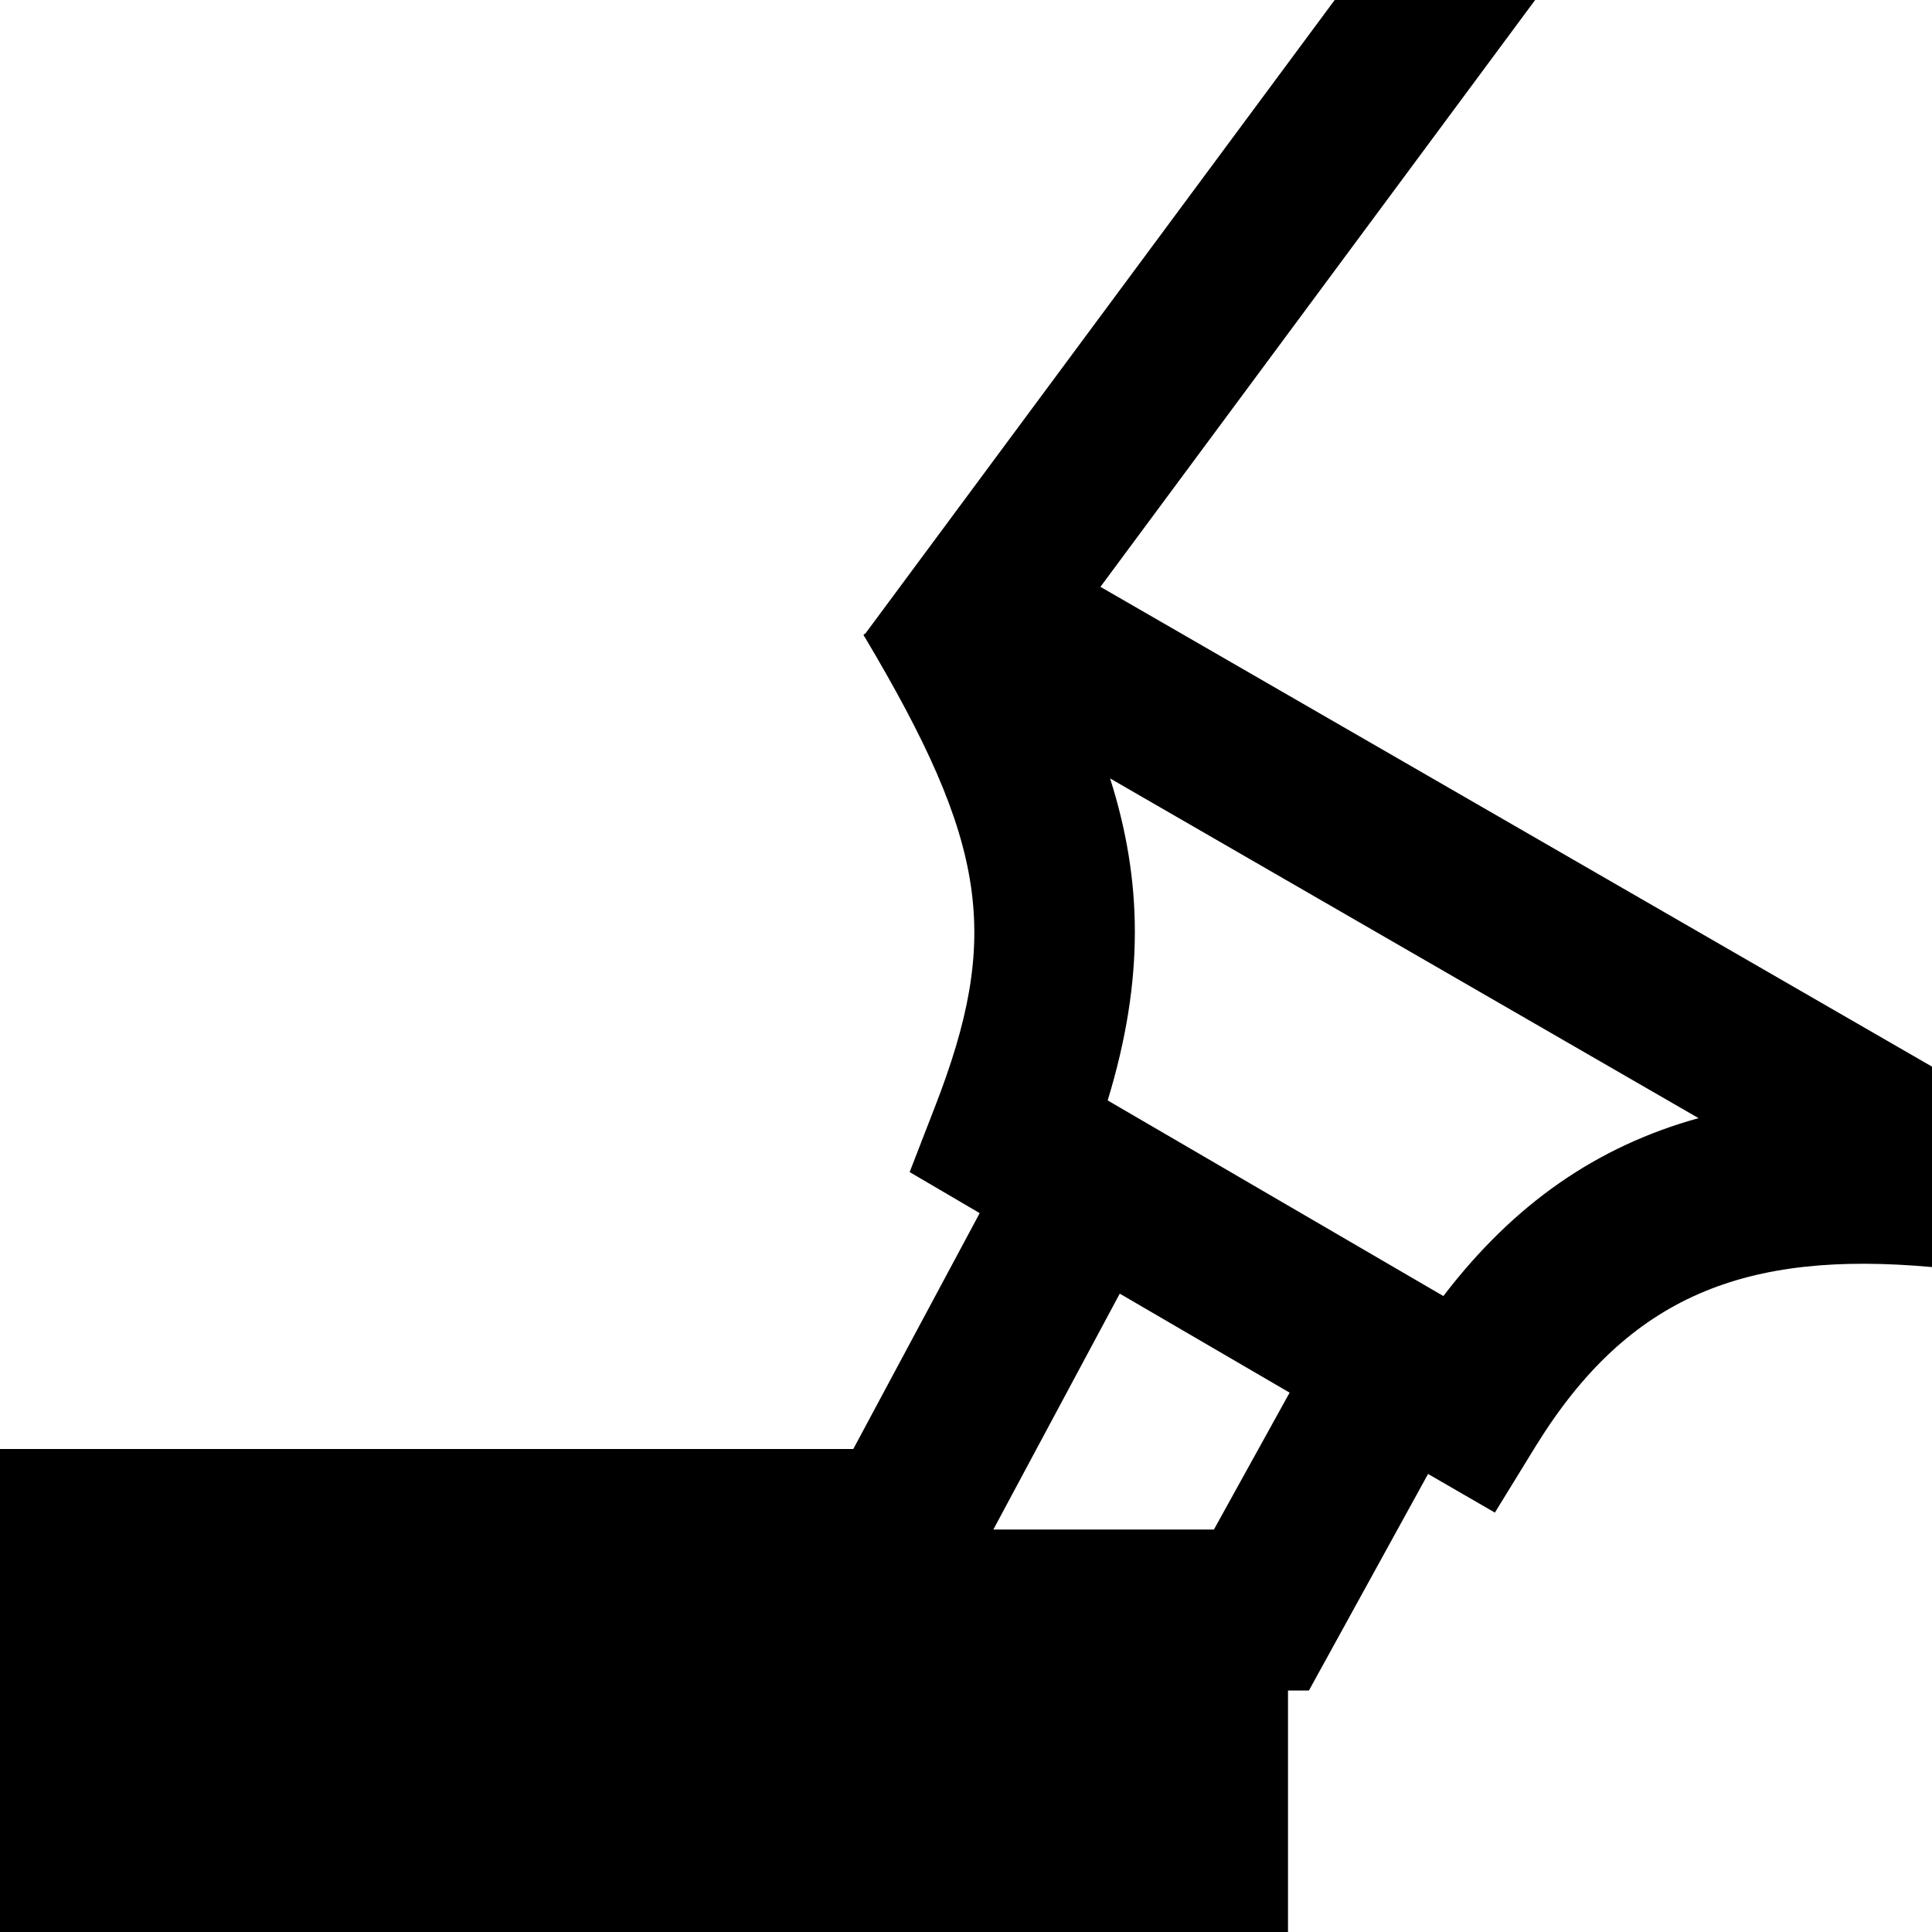 <?xml version="1.0" encoding="utf-8"?>

<!-- Uploaded to: SVG Repo, www.svgrepo.com, Generator: SVG Repo Mixer Tools -->
<svg fill="#000000" height="800px" width="800px" version="1.1" id="Layer_1" xmlns="http://www.w3.org/2000/svg" xmlns:xlink="http://www.w3.org/1999/xlink" 
	 viewBox="0 0 24 24" enable-background="new 0 0 24 24" xml:space="preserve">
<g id="Highlighting">
	<path d="M13.67,7.29L19.07,0h-2.49l-5.83,7.87l-0.02,0.01c0,0,0,0,0,0.01V7.9l0.01,0.01c1.53,2.57,1.7,3.72,0.87,5.85l-0.31,0.8
		l0.87,0.51L10.6,18H0v3v3h11.09H16v-3h0.26l1.48-2.69l0.83,0.48l0.51-0.83c1.15-1.86,2.6-2.43,4.92-2.22v-2.49L13.67,7.29z
		 M15.08,19h-2.74l1.57-2.93l2.11,1.23L15.08,19z M17.93,16.1l-4.17-2.43c0.46-1.51,0.43-2.74,0.03-4l7.31,4.22
		C19.84,14.24,18.81,14.95,17.93,16.1z"/>
</g>
</svg>
